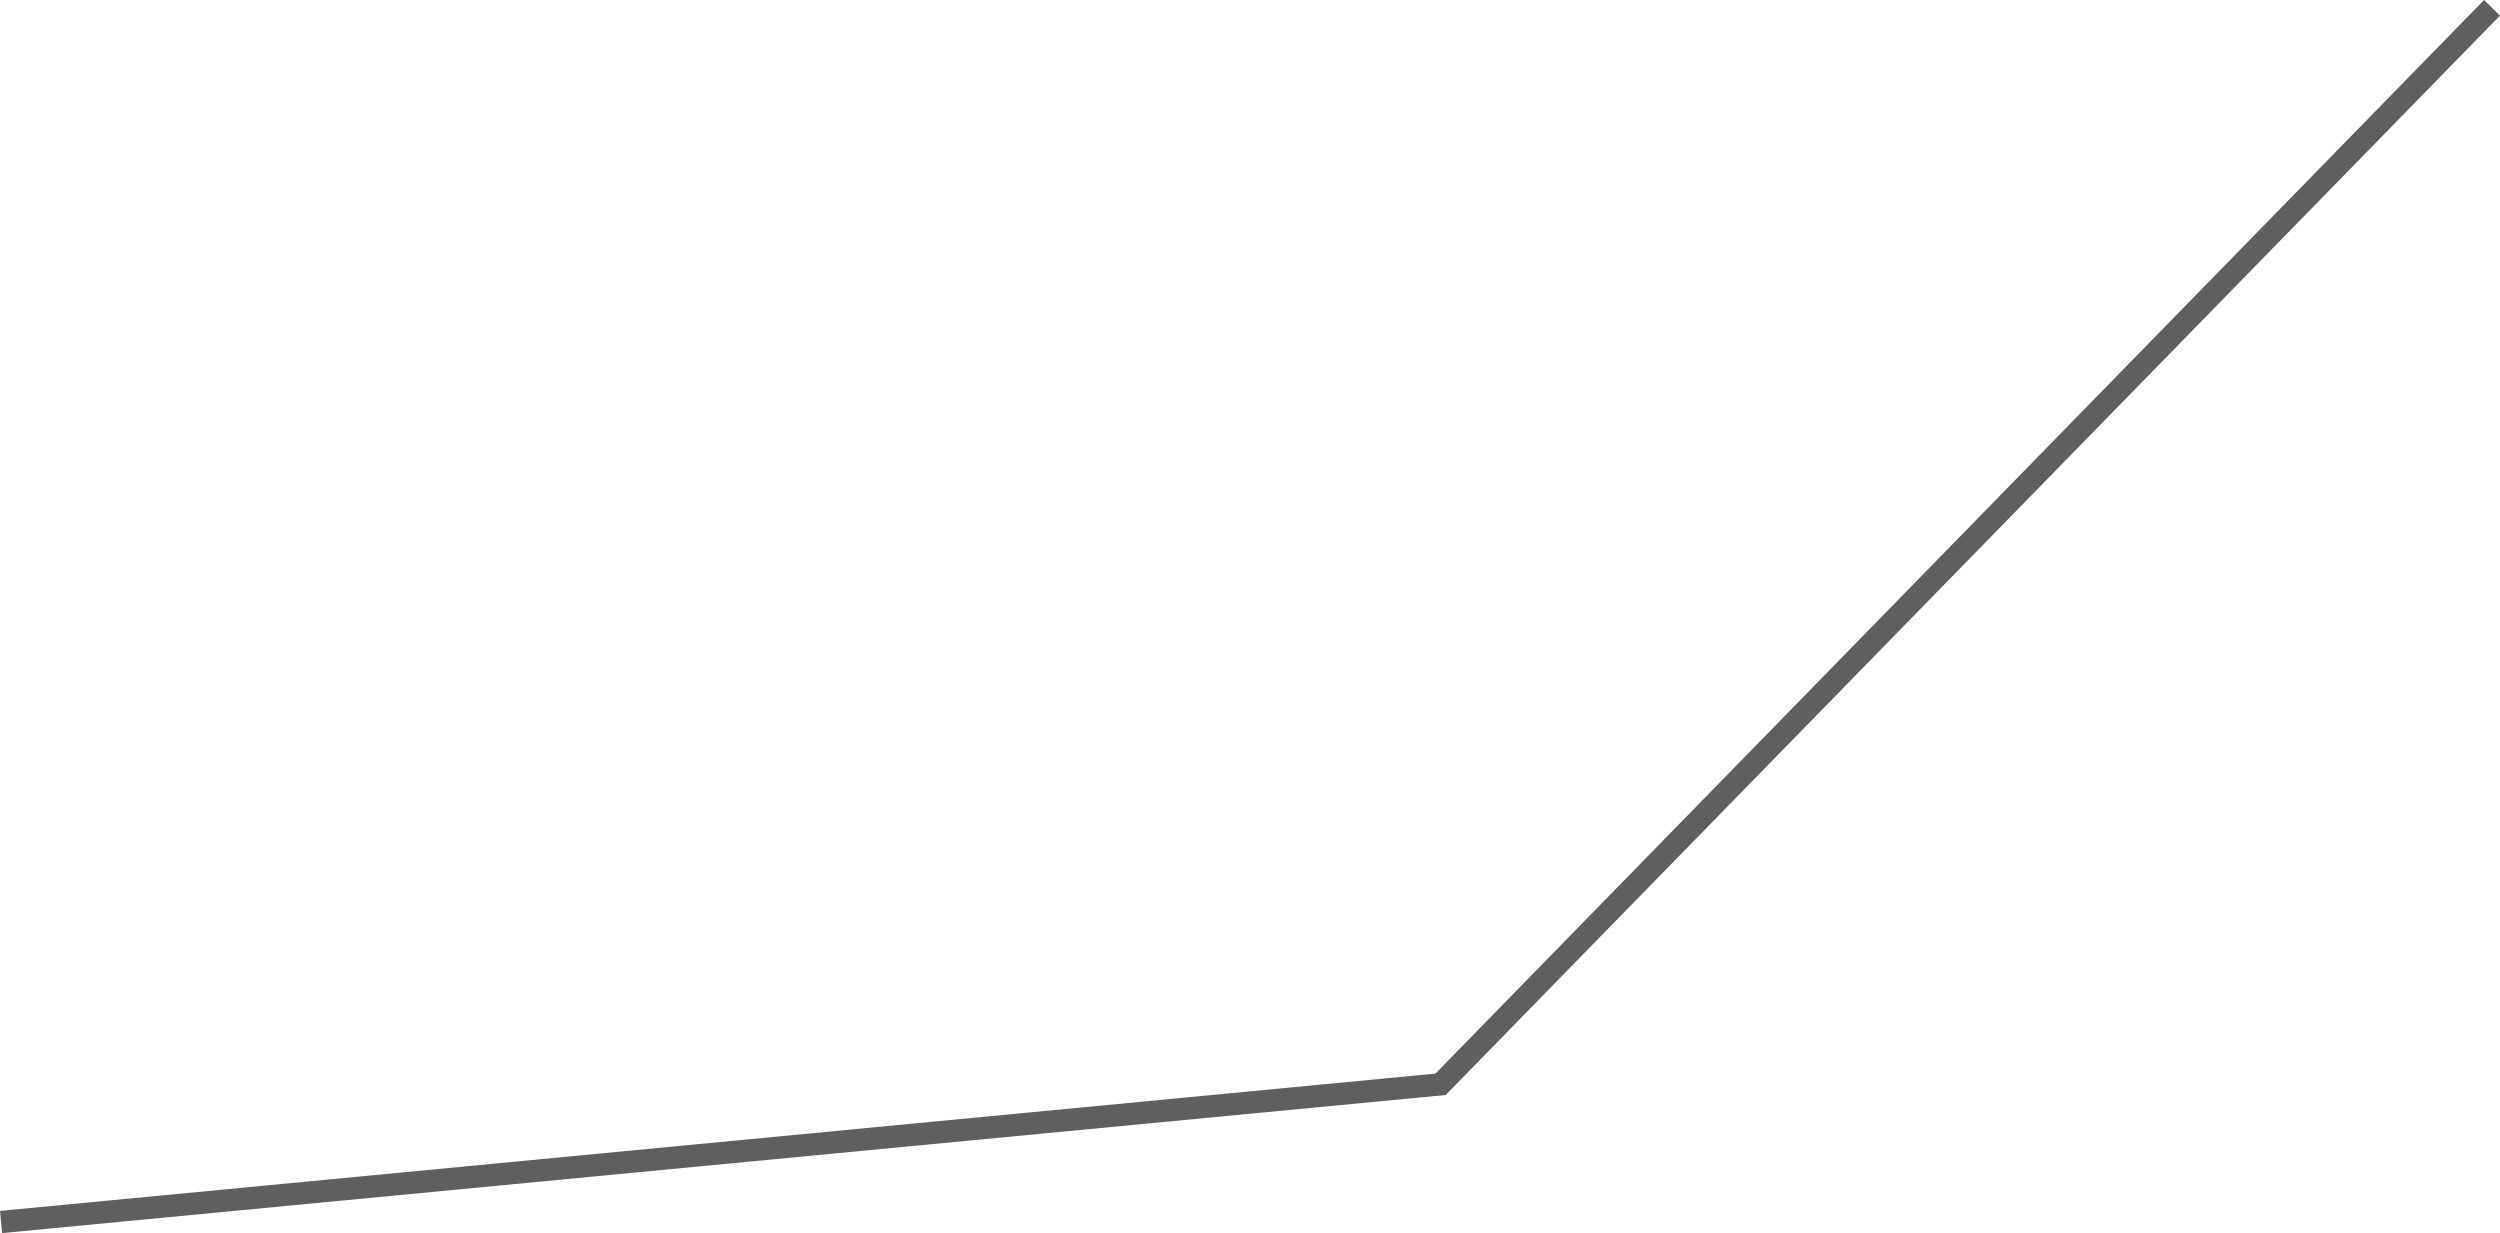 <svg xmlns="http://www.w3.org/2000/svg" width="112.151" height="55.316" viewBox="0 0 112.151 55.316"><path id="Path_817" data-name="Path 817" d="M7558.456,4919.654l64.576-6.177,47.169-48.292" transform="translate(-7558.408 -4864.835)" fill="none" stroke="#1c1c1c" stroke-width="1" opacity="0.7"></path></svg>